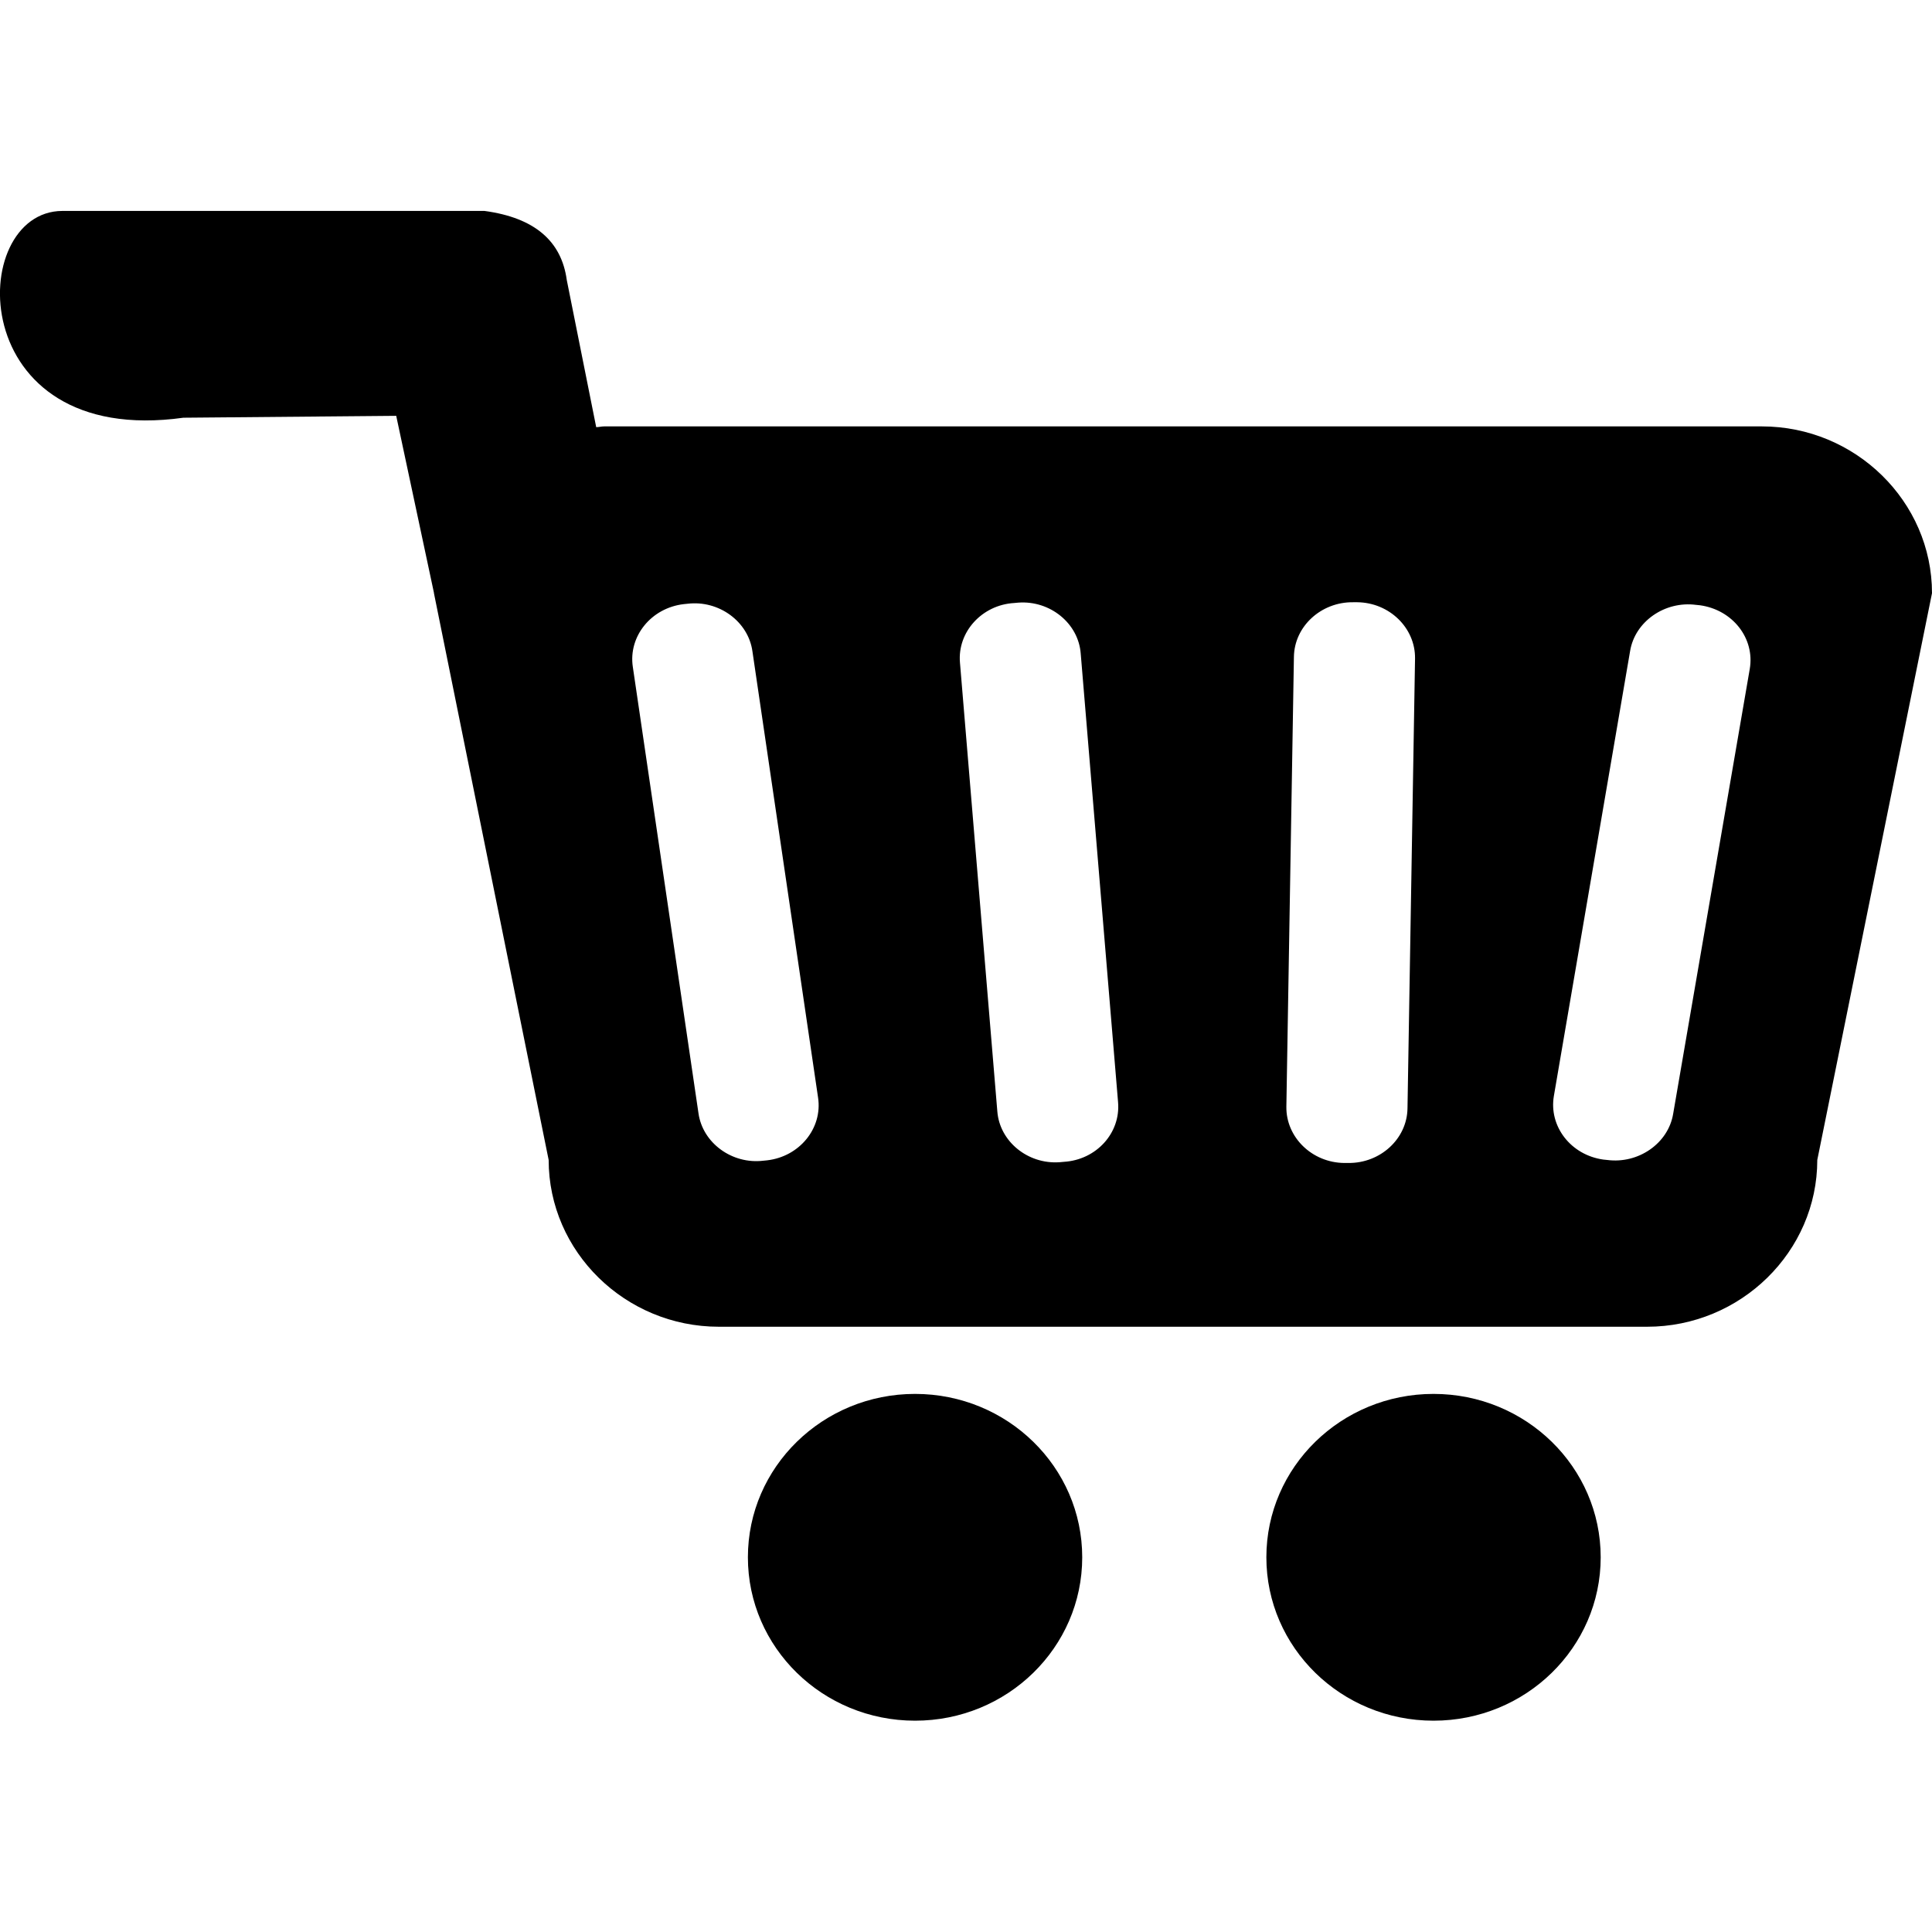 <?xml version="1.0" ?><!DOCTYPE svg  PUBLIC '-//W3C//DTD SVG 1.1//EN'  'http://www.w3.org/Graphics/SVG/1.1/DTD/svg11.dtd'>
<svg enable-background="new 0 0 512 512" id="Layer_1" version="1.1" viewBox="0 0 512 512" xml:space="preserve" xmlns="http://www.w3.org/2000/svg" xmlns:xlink="http://www.w3.org/1999/xlink">
    <g>
        <ellipse cx="242.5" cy="412.7" fill="currentColor" rx="44.3" ry="43.3"/>
        <ellipse cx="379.9" cy="412.7" fill="currentColor" rx="44.3" ry="43.3"/>
        <path d="M466.9,113H160.1c-0.7,0-1.4,0.2-2.1,0.2l-7.8-39c-1.4-10.3-8.5-16.5-21.8-18.3H16.5   
        C-9,56-9.7,118.8,48.6,110.7l56.4-0.5l10,46.9c0,0,0,0.1,0,0.1l30.4,150.2c0,24.3,20.3,44.2,45.1,44.2h246   
        c24.8,0,45.1-19.9,45.1-44.2L512,157.2C512,132.9,491.7,113,466.9,113z M203.3,307.5l-1,0.1c-8.3,1-16.1-4.7-17.2-12.6l-17.4-118.3   
        c-1.2-8.1,4.9-15.6,13.5-16.6l1-0.1c8.3-1,16.1,4.7,17.2,12.6l17.4,118.3C218,299,211.9,306.5,203.3,307.5z M281.9,307.9l-1.1,0.1   
        c-8.4,0.6-15.9-5.5-16.5-13.5l-9.9-118.9c-0.7-8.1,5.8-15.3,14.4-15.8l1.1-0.1c8.4-0.6,15.9,5.5,16.5,13.5l9.9,118.9   
        C297,300.3,290.5,307.4,281.9,307.9z M373,293.7c-0.1,8.1-7.2,14.6-15.7,14.5l-1.1,0c-8.5-0.1-15.4-6.8-15.3-14.9l2-119.2   
        c0.1-8.1,7.2-14.6,15.7-14.5l1.1,0c8.5,0.1,15.4,6.8,15.3,14.9L373,293.7z M463.7,177.3l-20.3,117.9c-1.3,7.8-9.2,13.3-17.5,12.2   
        l-1-0.1c-8.6-1.2-14.5-8.8-13.1-16.9L432,172.5c1.3-7.8,9.2-13.3,17.5-12.2l1,0.1C459.2,161.6,465.1,169.2,463.7,177.3z" fill="currentColor"/>
    </g>
</svg>